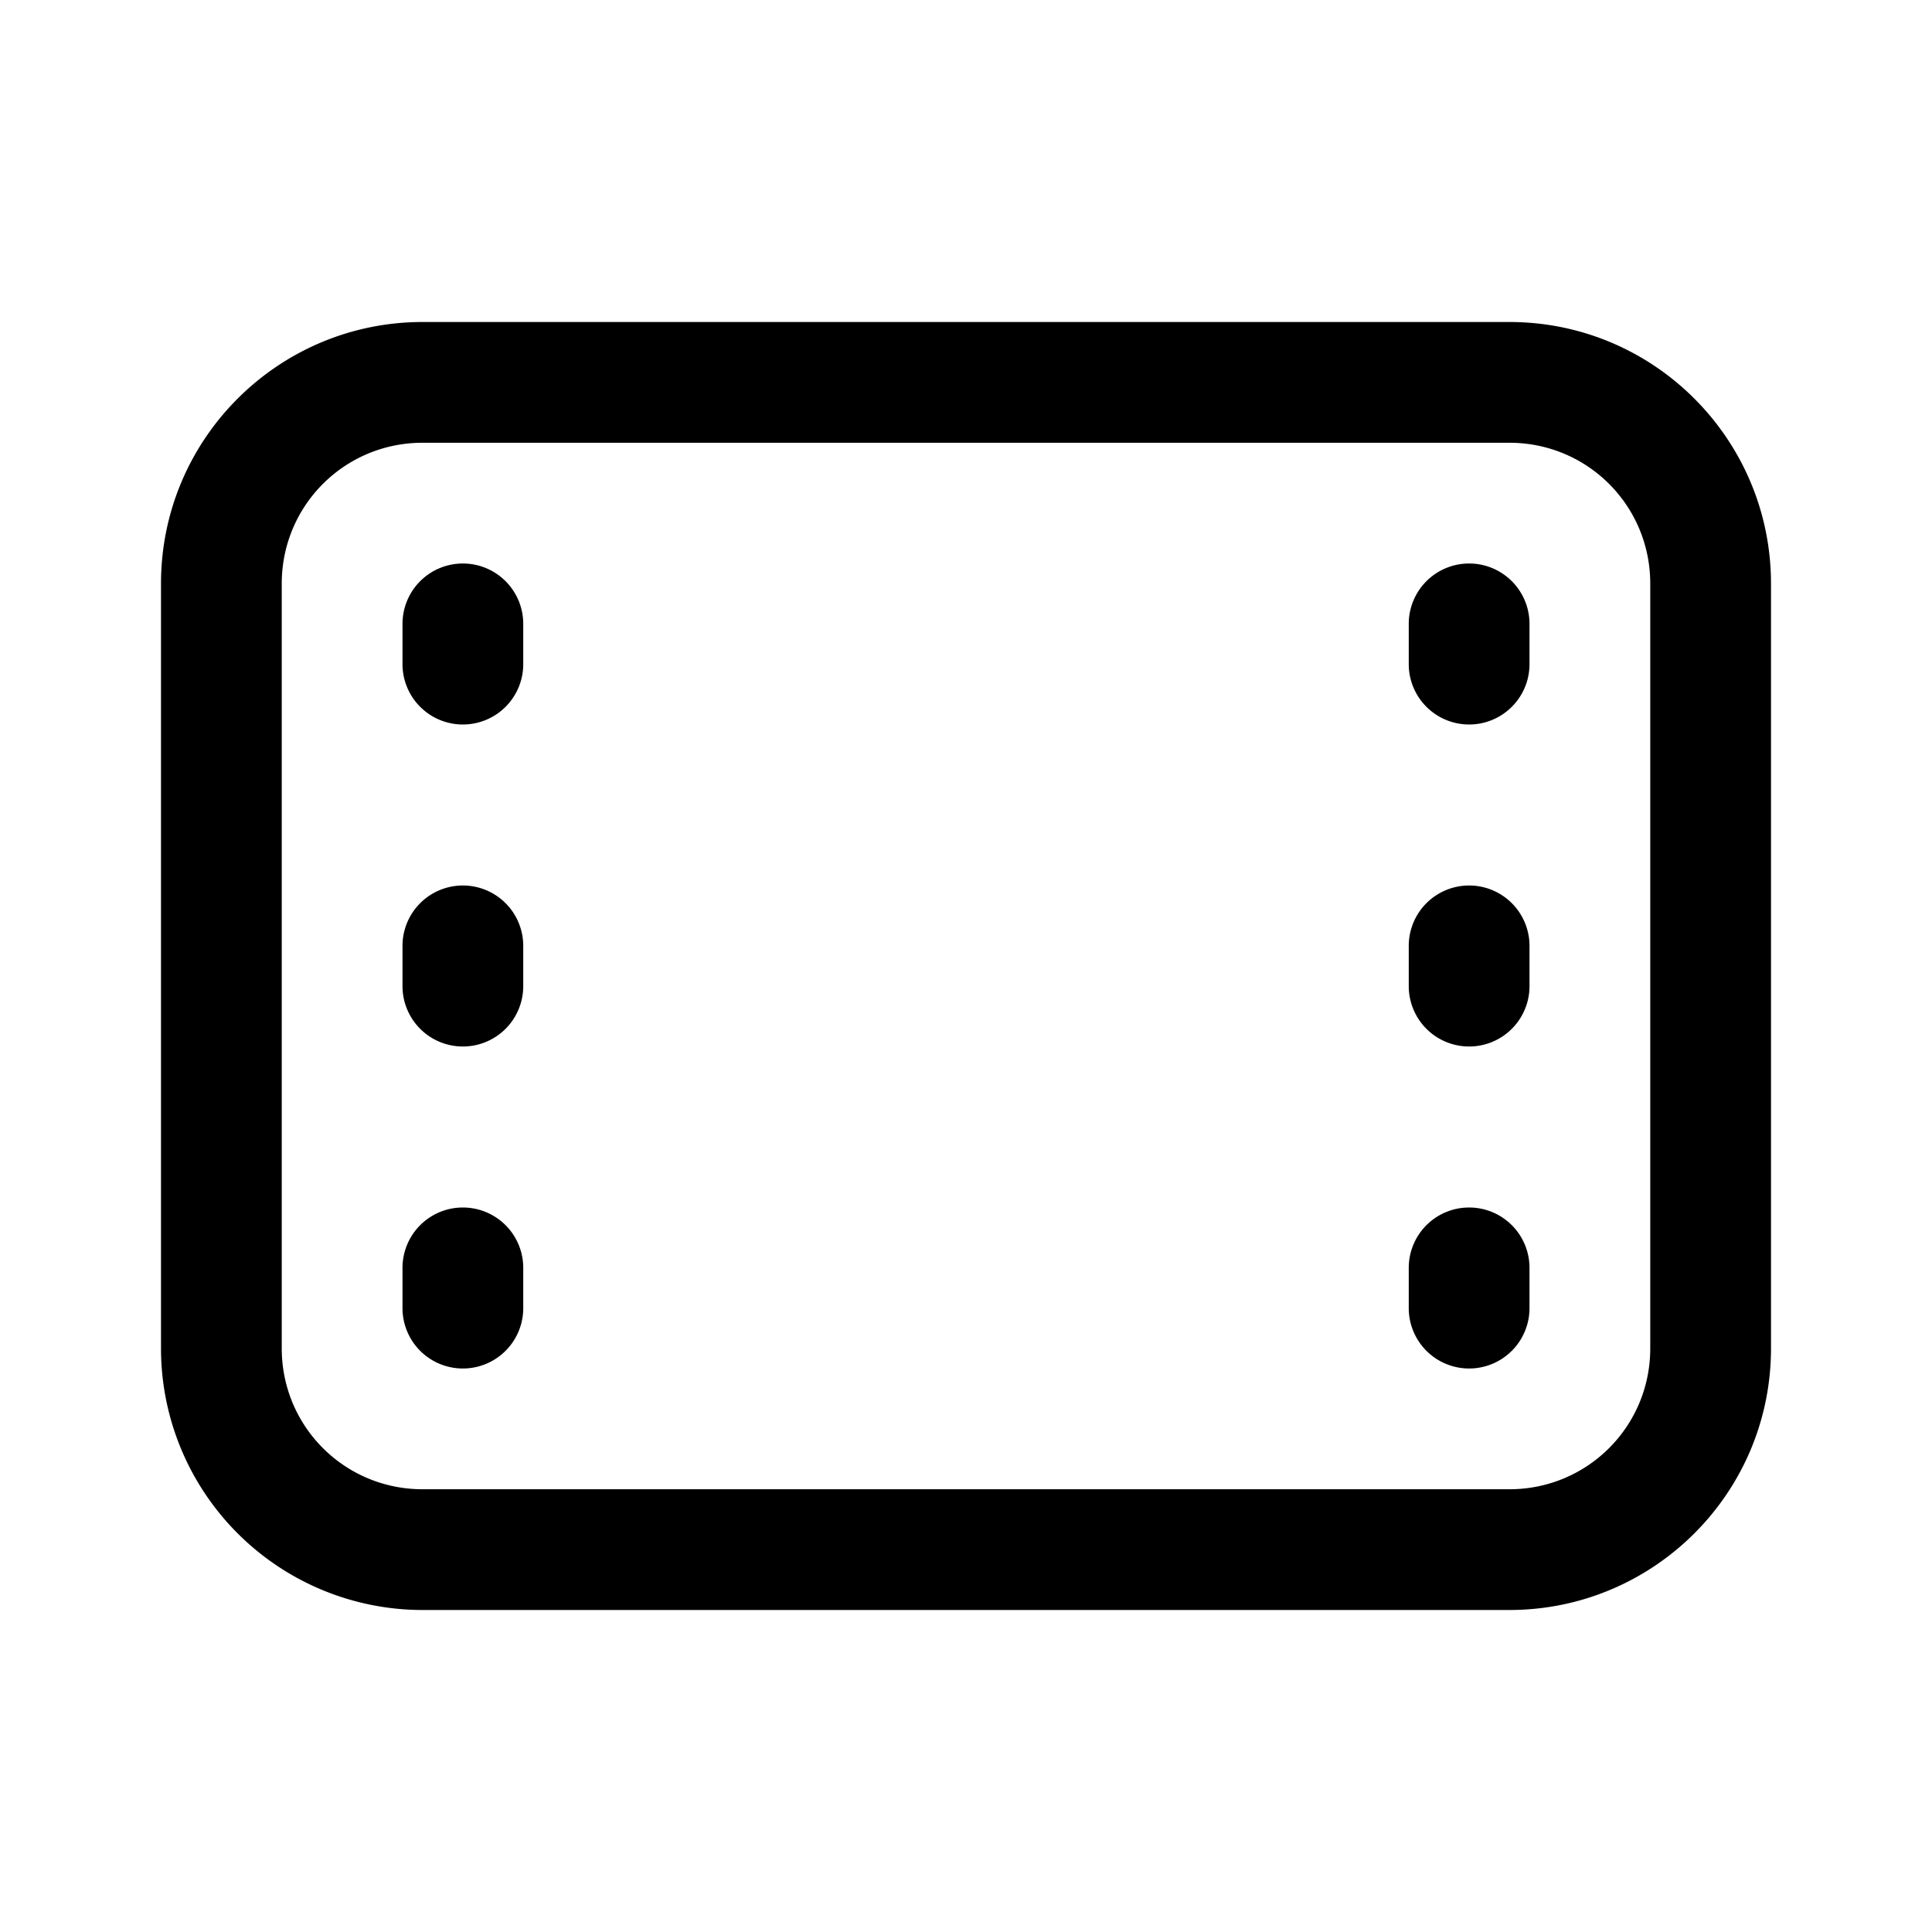 <svg width="24" height="24" viewBox="0 0 24 24" xmlns="http://www.w3.org/2000/svg"><path d="M2 7.25C2 5.45 3.46 4 5.25 4h13.5C20.55 4 22 5.46 22 7.25v9.5c0 1.8-1.46 3.25-3.25 3.25H5.25A3.25 3.25 0 0 1 2 16.75v-9.5ZM5.25 5.5c-.97 0-1.75.78-1.75 1.75v9.5c0 .97.78 1.75 1.75 1.75h13.5c.97 0 1.75-.78 1.75-1.75v-9.5c0-.97-.78-1.75-1.75-1.75H5.25ZM17.5 7.75a.75.75 0 0 1 1.5 0v.5a.75.75 0 0 1-1.5 0v-.5Zm.75 7.25a.75.75 0 0 0-.75.75v.5a.75.75 0 0 0 1.5 0v-.5a.75.75 0 0 0-.75-.75Zm-.75-3.25a.75.75 0 0 1 1.5 0v.5a.75.75 0 0 1-1.5 0v-.5ZM5.75 7a.75.75 0 0 0-.75.75v.5a.75.75 0 0 0 1.5 0v-.5A.75.75 0 0 0 5.75 7ZM5 15.75a.75.75 0 0 1 1.5 0v.5a.75.75 0 0 1-1.5 0v-.5ZM5.75 11a.75.75 0 0 0-.75.75v.5a.75.75 0 0 0 1.5 0v-.5a.75.75 0 0 0-.75-.75Z"/></svg>